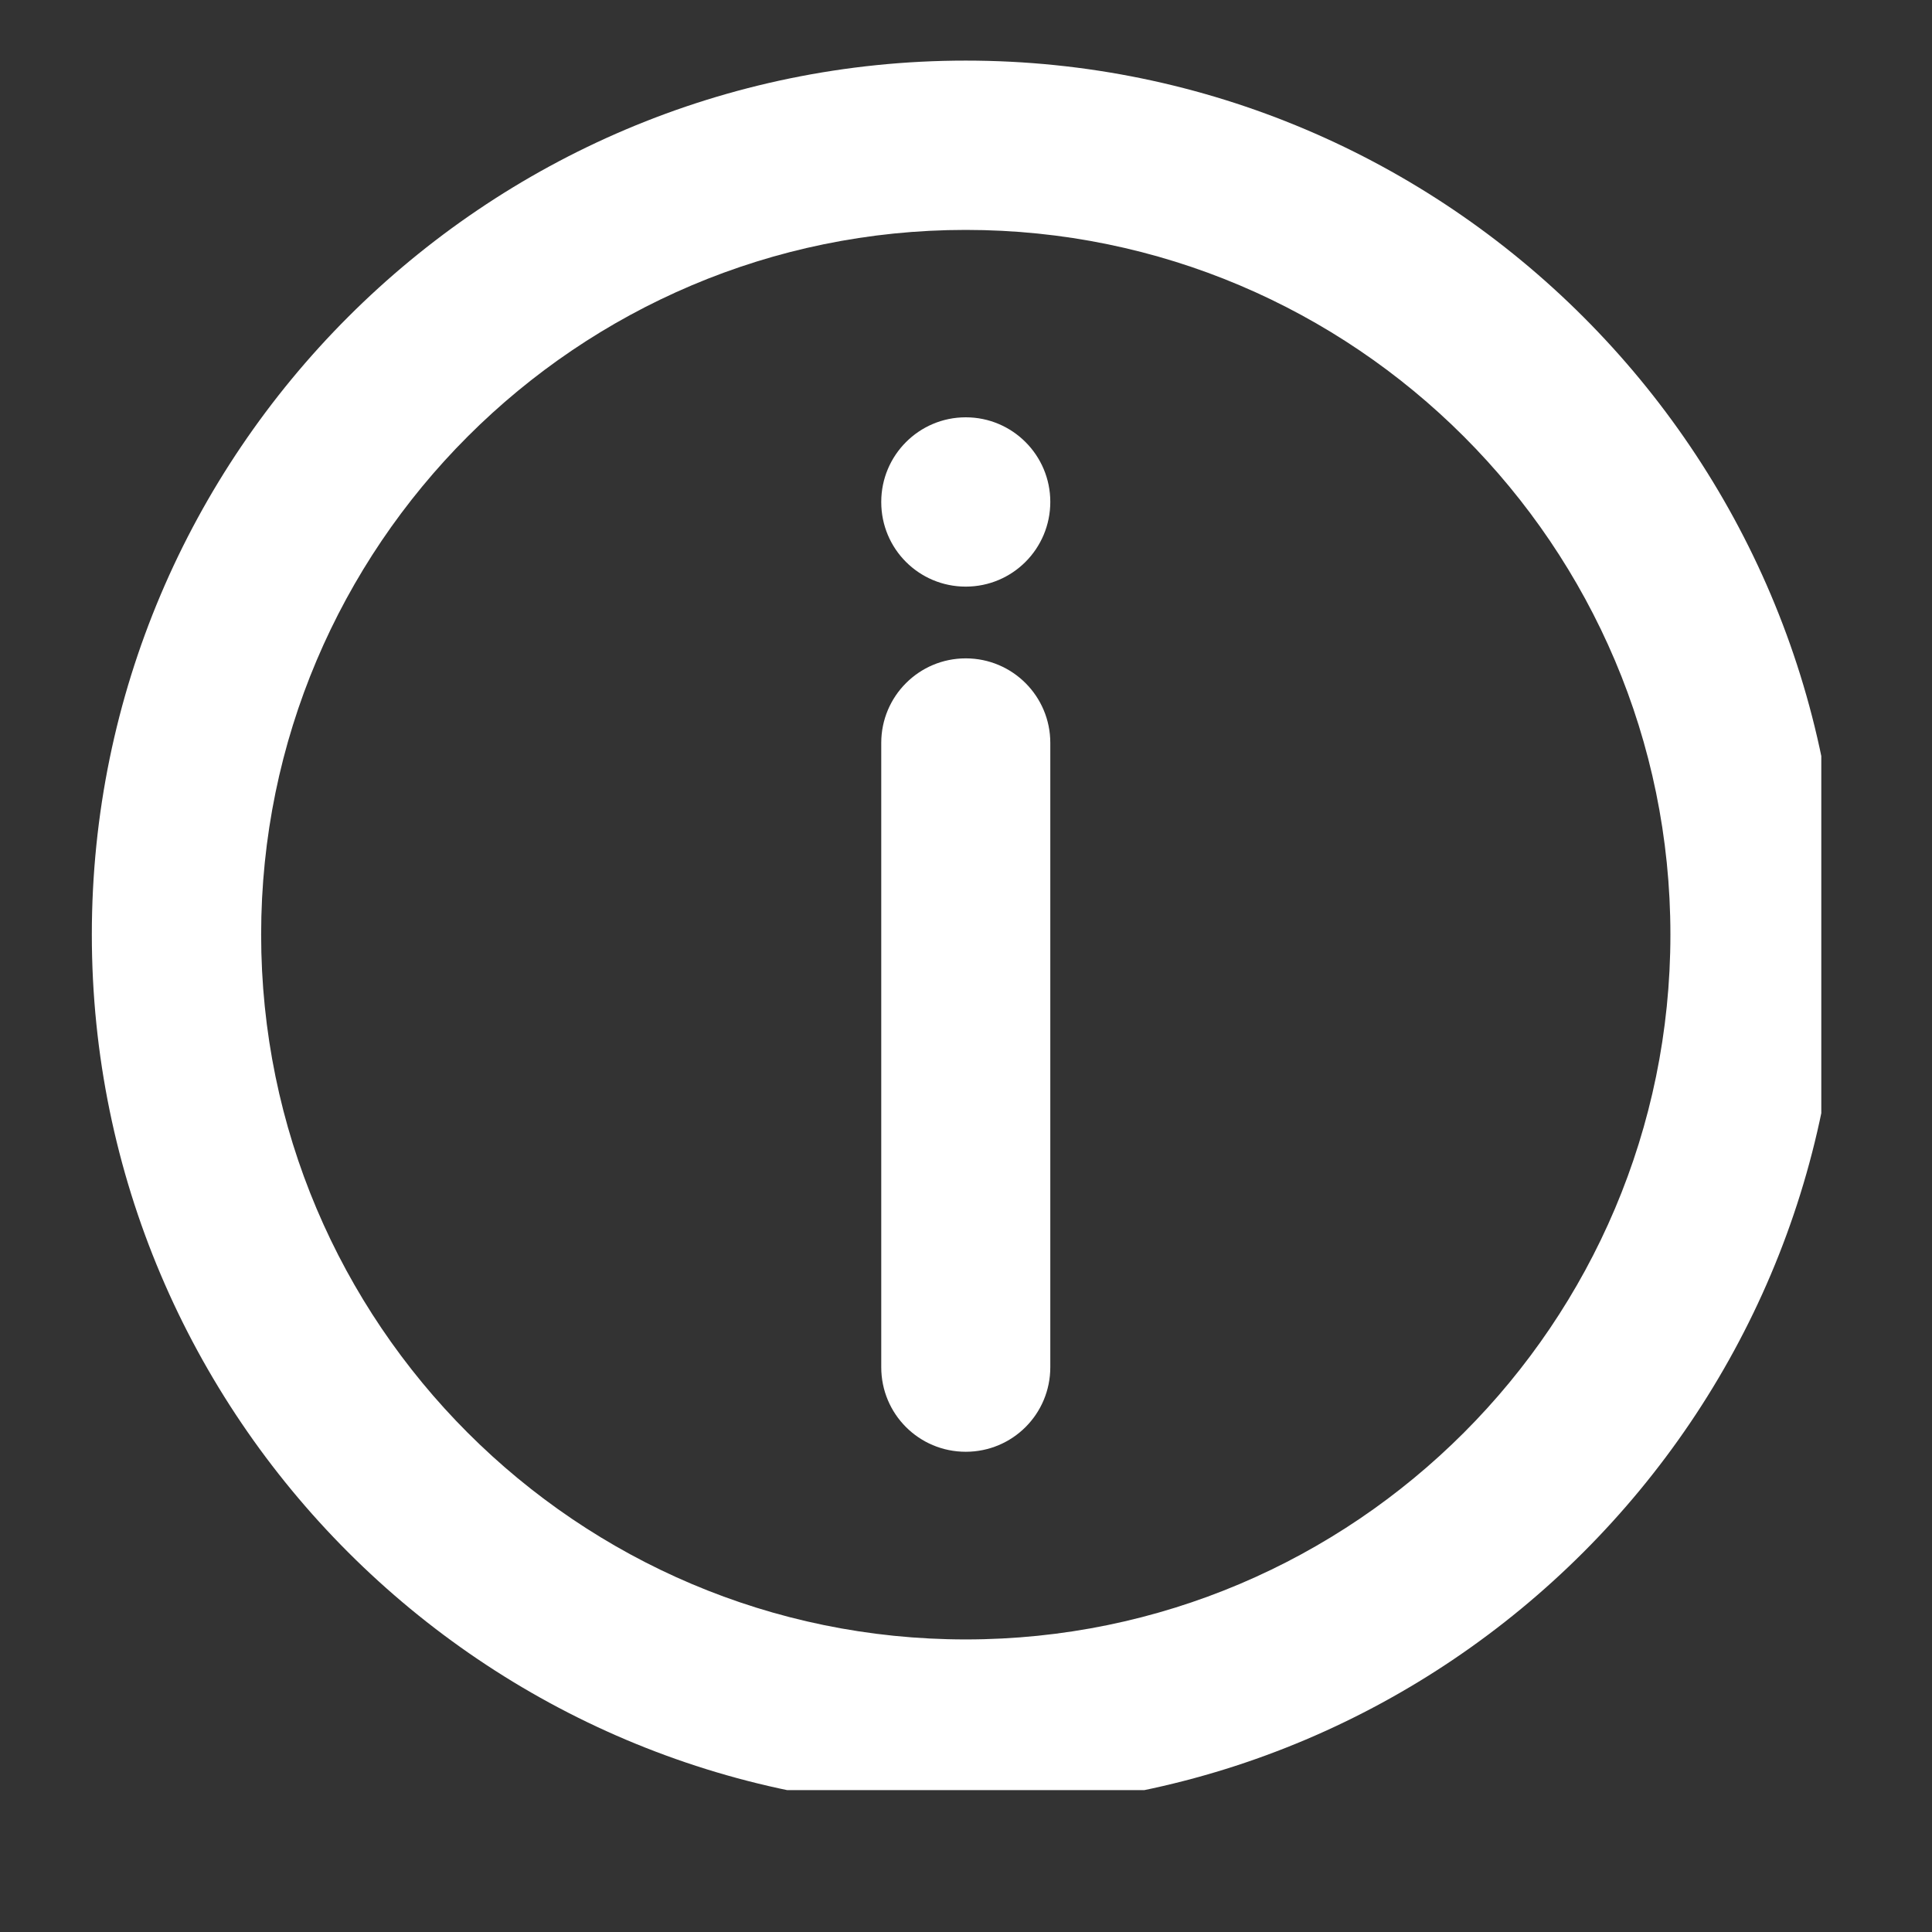 <svg version="1.0" preserveAspectRatio="xMidYMid meet" height="40" viewBox="0 0 30 30" zoomAndPan="magnify" width="40" xmlns:xlink="http://www.w3.org/1999/xlink" xmlns="http://www.w3.org/2000/svg"><rect x="0" y="0" width="30" height="30" fill="#333333" stroke="none"/><defs><clipPath id="48cda85a65"><path clip-rule="nonzero" d="M 1.426 0.941 L 28.281 0.941 L 28.281 27.797 L 1.426 27.797 Z M 1.426 0.941"></path></clipPath></defs><g clip-path="url(#48cda85a65)"><path fill-rule="nonzero" fill-opacity="1" d="M 14.996 0.941 C 7.516 0.941 1.426 7.031 1.426 14.512 C 1.426 21.996 7.516 28.082 14.996 28.082 C 22.477 28.082 28.566 21.996 28.566 14.512 C 28.566 7.031 22.477 0.941 14.996 0.941 Z M 14.996 25.457 C 8.961 25.457 4.055 20.547 4.055 14.512 C 4.055 8.477 8.961 3.57 14.996 3.57 C 21.031 3.57 25.938 8.477 25.938 14.512 C 25.938 20.547 21.031 25.457 14.996 25.457 Z M 14.996 25.457" fill="#ffffff"></path></g><path fill-rule="nonzero" fill-opacity="1" d="M 14.996 10.223 C 14.27 10.223 13.684 10.812 13.684 11.535 L 13.684 21.23 C 13.684 21.957 14.27 22.543 14.996 22.543 C 15.723 22.543 16.309 21.957 16.309 21.23 L 16.309 11.535 C 16.309 10.812 15.723 10.223 14.996 10.223 Z M 14.996 10.223" fill="#ffffff"></path><path fill-rule="nonzero" fill-opacity="1" d="M 14.996 6.48 C 14.27 6.48 13.684 7.07 13.684 7.793 L 13.684 7.797 C 13.684 8.523 14.27 9.109 14.996 9.109 C 15.723 9.109 16.309 8.52 16.309 7.793 C 16.309 7.07 15.723 6.48 14.996 6.48 Z M 14.996 6.48" fill="#ffffff"></path></svg>